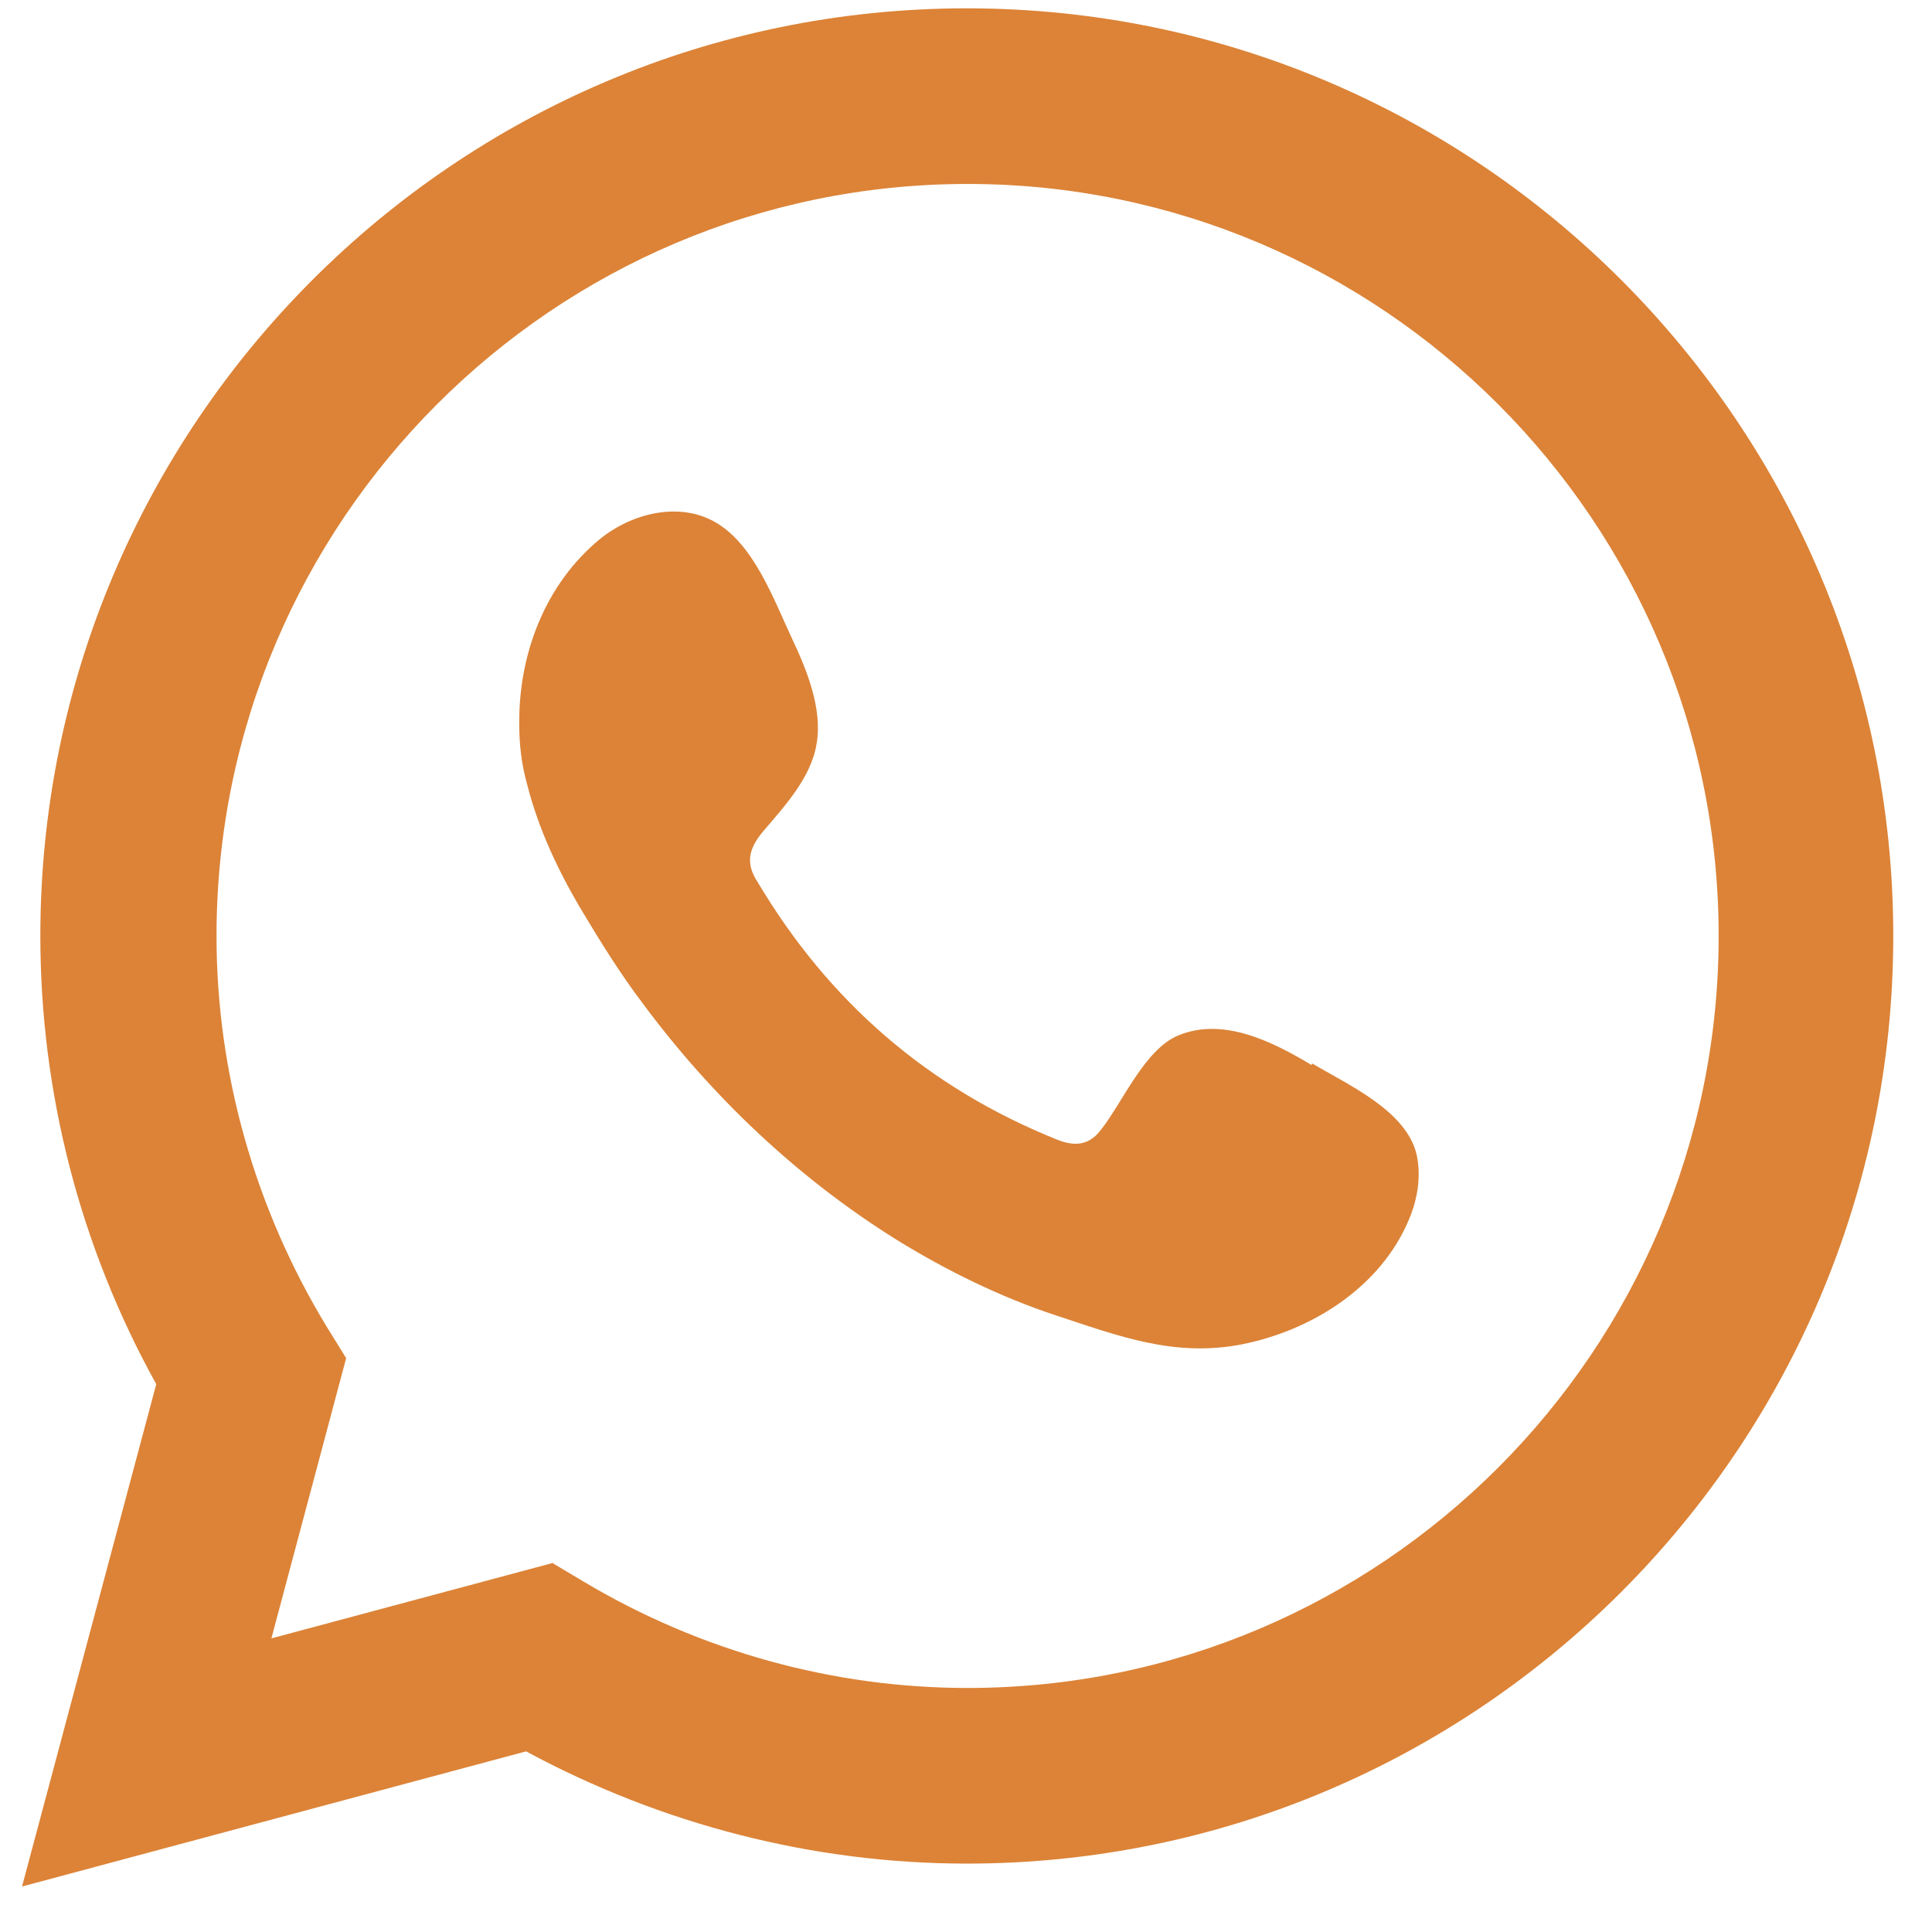 <?xml version="1.0" encoding="UTF-8"?> <svg xmlns="http://www.w3.org/2000/svg" width="42" height="42" viewBox="0 0 42 42" fill="none"><path d="M0.479 41.011L3.397 30.09C1.739 27.102 0.877 23.749 0.877 20.347C0.877 9.227 9.912 0.181 21.018 0.181C32.124 0.181 41.158 9.227 41.158 20.347C41.158 31.467 32.124 40.513 21.018 40.513C17.686 40.513 14.387 39.666 11.437 38.073L0.479 41.011ZM12 33.973L12.696 34.388C15.233 35.899 18.117 36.695 21.034 36.695C30.035 36.695 37.362 29.359 37.362 20.347C37.362 11.335 30.035 3.999 21.034 3.999C12.033 3.999 4.707 11.335 4.707 20.347C4.707 23.318 5.535 26.256 7.094 28.828L7.525 29.525L5.9 35.617L12.033 33.973H12Z" fill="#DC8337"></path><path fill-rule="evenodd" clip-rule="evenodd" d="M28.511 23.152C27.682 22.654 26.604 22.106 25.626 22.505C24.88 22.803 24.4 23.982 23.919 24.579C23.67 24.895 23.372 24.928 22.991 24.779C20.173 23.65 18.018 21.774 16.476 19.185C16.211 18.787 16.261 18.471 16.576 18.09C17.04 17.542 17.636 16.911 17.752 16.165C17.885 15.418 17.537 14.555 17.222 13.891C16.824 13.044 16.393 11.833 15.548 11.351C14.769 10.903 13.741 11.152 13.045 11.716C11.851 12.696 11.271 14.223 11.288 15.749C11.288 16.181 11.337 16.613 11.453 17.027C11.702 18.023 12.15 18.969 12.68 19.849C13.078 20.513 13.492 21.177 13.956 21.791C15.465 23.832 17.338 25.608 19.493 26.953C20.57 27.617 21.747 28.198 22.957 28.596C24.317 29.044 25.527 29.509 26.986 29.227C28.511 28.928 30.019 27.982 30.632 26.505C30.815 26.073 30.898 25.575 30.798 25.11C30.583 24.148 29.306 23.584 28.527 23.119L28.511 23.152Z" fill="#DC8337"></path></svg> 